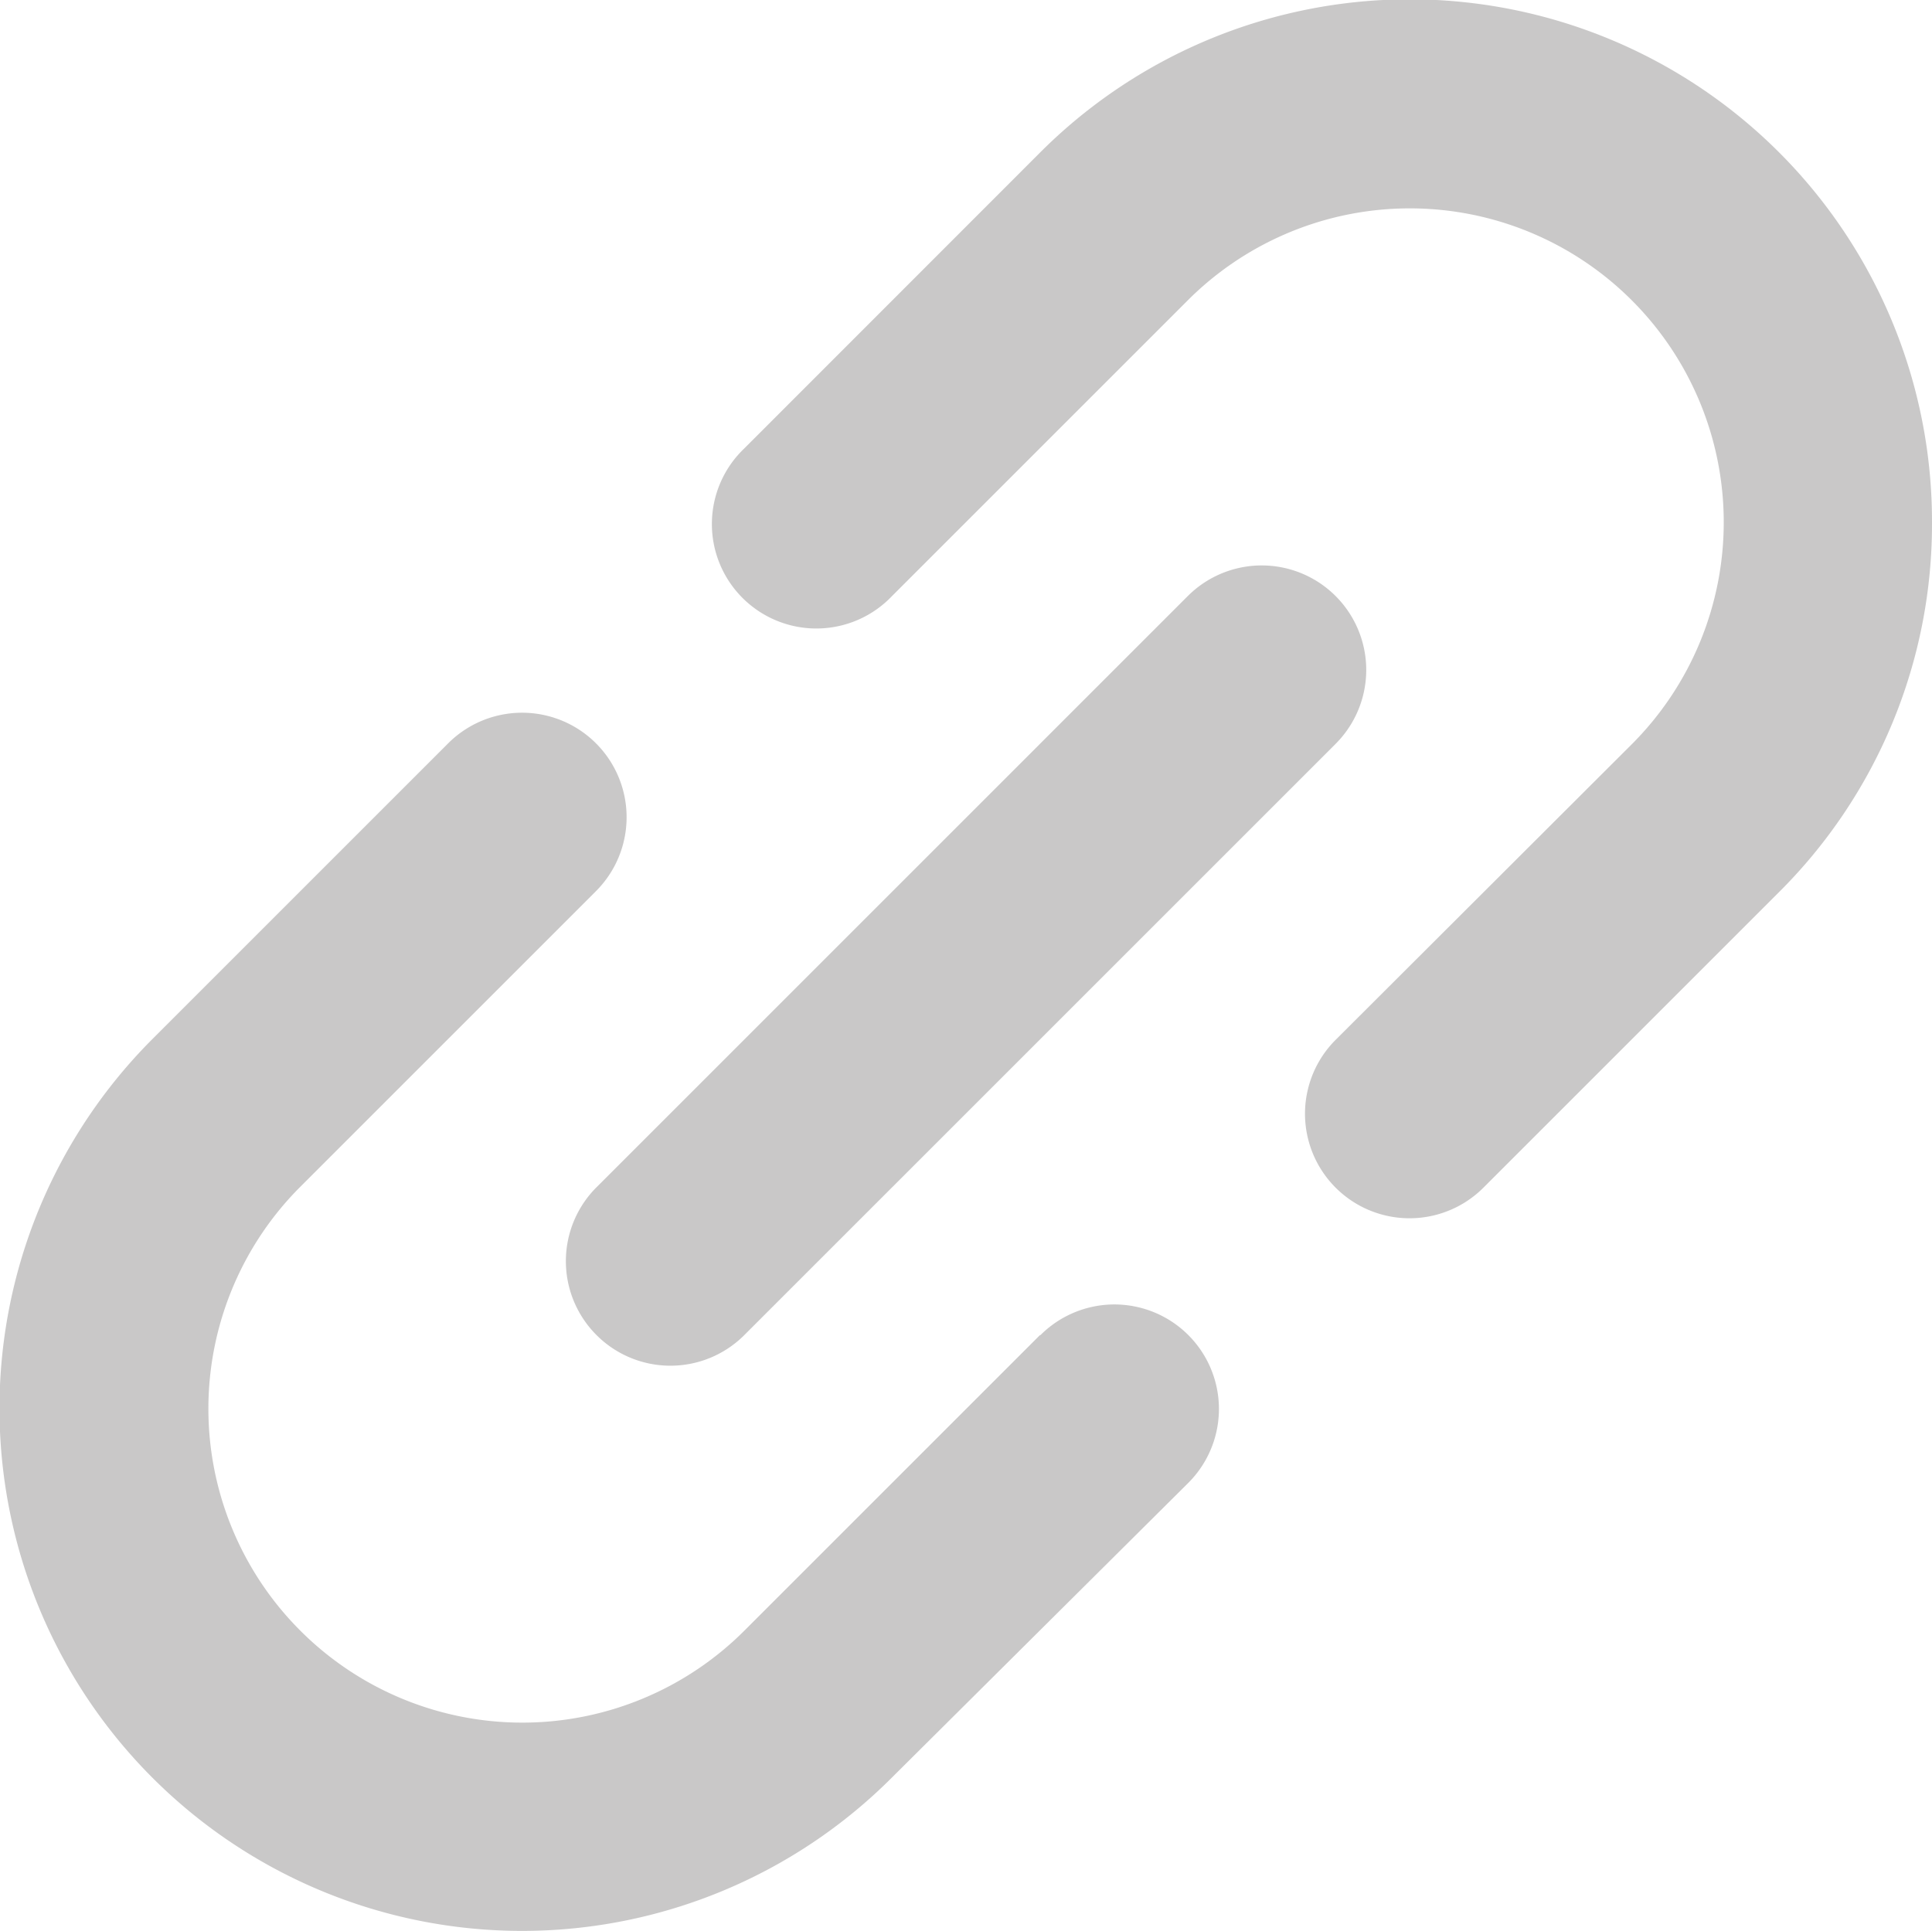 <svg xmlns="http://www.w3.org/2000/svg" width="14.795" height="14.791" viewBox="0 0 14.795 14.791"><g id="XMLID_105_" transform="translate(0 -0.036)" opacity="0.3"><path id="XMLID_106_" d="M7.964,107.189,5.7,109.453h0a2.4,2.4,0,0,1-3.4-3.4h0l2.264-2.264a.8.8,0,0,0-1.132-1.132l-2.264,2.264h0a4,4,0,0,0,5.66,5.659h0L9.1,108.321a.8.8,0,0,0-1.132-1.132Z" transform="translate(0 -96.928)" fill="#4b4747"></path><path id="XMLID_107_" d="M111.754,4.036a4,4,0,0,0-6.832-2.83h0L102.659,3.47A.8.8,0,1,0,103.791,4.6l2.264-2.264h0a2.4,2.4,0,0,1,3.4,3.4h0L107.187,8a.8.8,0,1,0,1.132,1.132l2.264-2.264h0A3.976,3.976,0,0,0,111.754,4.036Z" transform="translate(-96.959 0)" fill="#4b4747"></path><path id="XMLID_108_" d="M81.448,87.107a.8.8,0,0,0,1.132,0l4.528-4.528a.8.8,0,0,0-1.132-1.132l-4.528,4.528A.8.8,0,0,0,81.448,87.107Z" transform="translate(-76.88 -76.846)" fill="#4b4747"></path></g></svg>